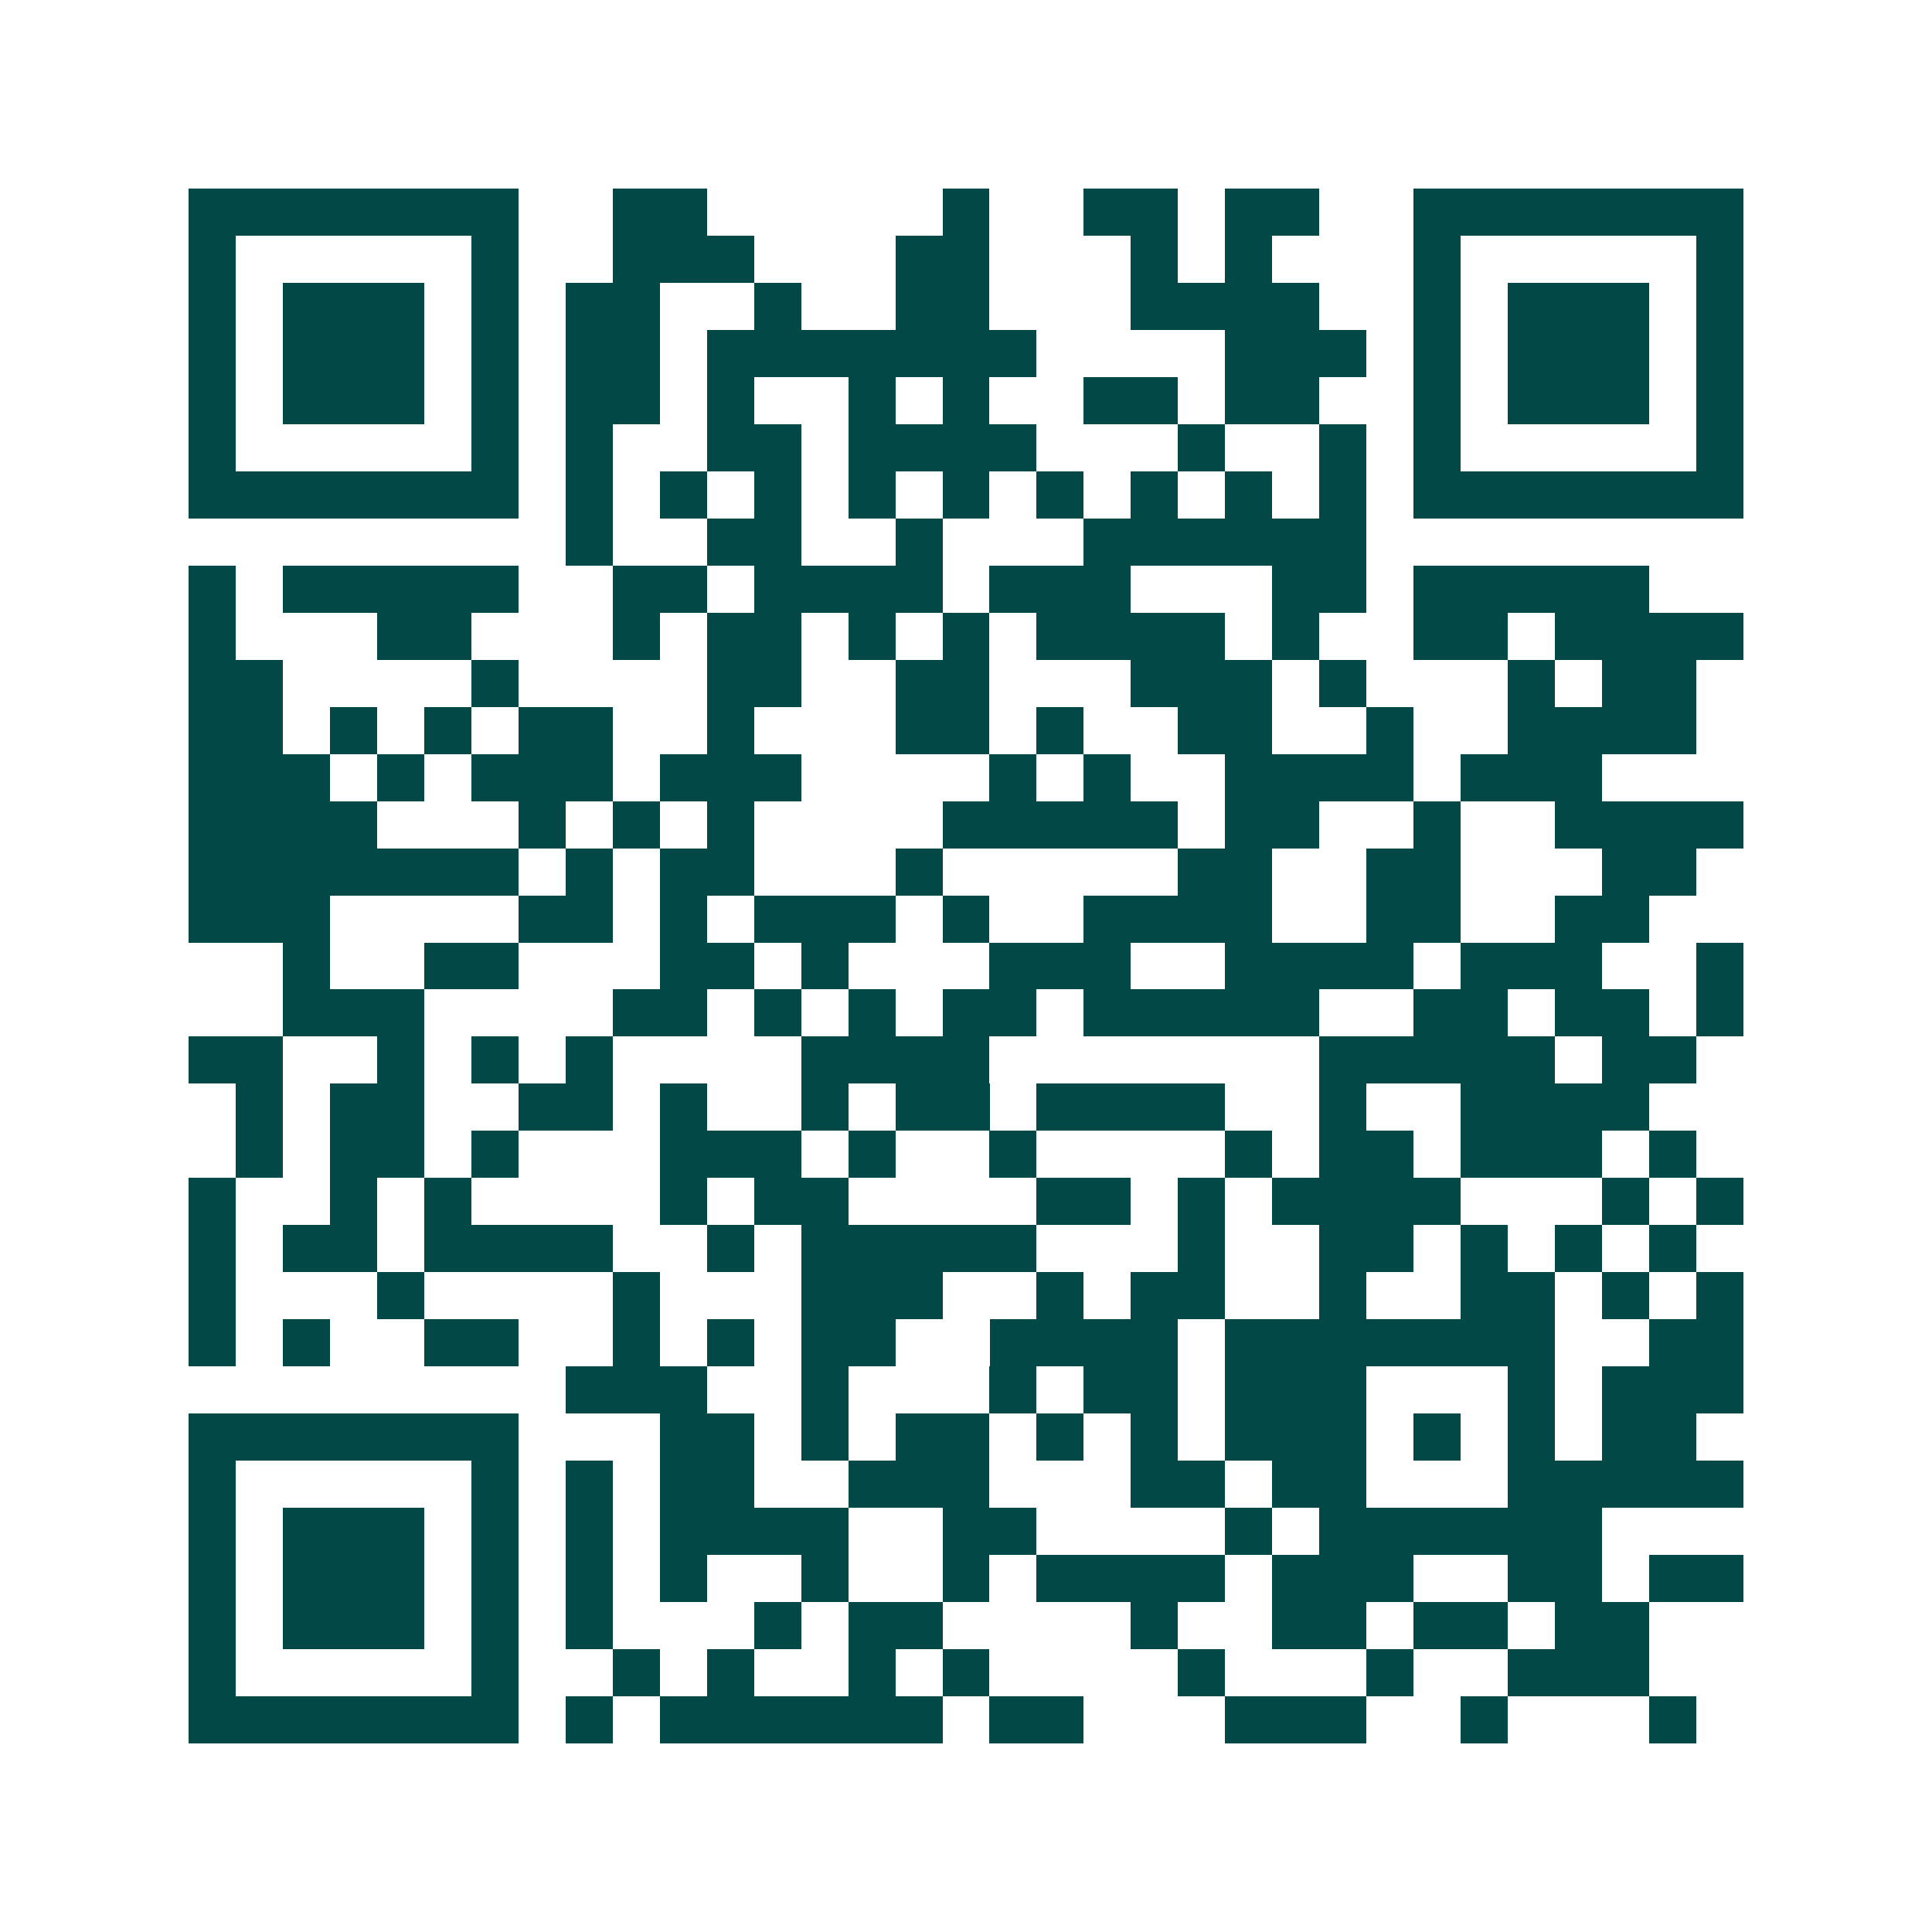 <svg xmlns="http://www.w3.org/2000/svg" width="200" height="200" viewBox="0 0 41 41" shape-rendering="crispEdges"><path fill="#ffffff" d="M0 0h41v41H0z"/><path stroke="#014847" d="M4 4.5h7m2 0h2m5 0h1m2 0h2m1 0h2m2 0h7M4 5.5h1m5 0h1m2 0h3m3 0h2m3 0h1m1 0h1m3 0h1m5 0h1M4 6.5h1m1 0h3m1 0h1m1 0h2m2 0h1m2 0h2m3 0h4m2 0h1m1 0h3m1 0h1M4 7.5h1m1 0h3m1 0h1m1 0h2m1 0h7m4 0h3m1 0h1m1 0h3m1 0h1M4 8.5h1m1 0h3m1 0h1m1 0h2m1 0h1m2 0h1m1 0h1m2 0h2m1 0h2m2 0h1m1 0h3m1 0h1M4 9.5h1m5 0h1m1 0h1m2 0h2m1 0h4m3 0h1m2 0h1m1 0h1m5 0h1M4 10.5h7m1 0h1m1 0h1m1 0h1m1 0h1m1 0h1m1 0h1m1 0h1m1 0h1m1 0h1m1 0h7M12 11.5h1m2 0h2m2 0h1m3 0h6M4 12.5h1m1 0h5m2 0h2m1 0h4m1 0h3m3 0h2m1 0h5M4 13.5h1m3 0h2m3 0h1m1 0h2m1 0h1m1 0h1m1 0h4m1 0h1m2 0h2m1 0h4M4 14.5h2m4 0h1m4 0h2m2 0h2m3 0h3m1 0h1m3 0h1m1 0h2M4 15.5h2m1 0h1m1 0h1m1 0h2m2 0h1m3 0h2m1 0h1m2 0h2m2 0h1m2 0h4M4 16.5h3m1 0h1m1 0h3m1 0h3m4 0h1m1 0h1m2 0h4m1 0h3M4 17.5h4m3 0h1m1 0h1m1 0h1m4 0h5m1 0h2m2 0h1m2 0h4M4 18.5h7m1 0h1m1 0h2m3 0h1m5 0h2m2 0h2m3 0h2M4 19.5h3m4 0h2m1 0h1m1 0h3m1 0h1m2 0h4m2 0h2m2 0h2M6 20.5h1m2 0h2m3 0h2m1 0h1m3 0h3m2 0h4m1 0h3m2 0h1M6 21.5h3m4 0h2m1 0h1m1 0h1m1 0h2m1 0h5m2 0h2m1 0h2m1 0h1M4 22.5h2m2 0h1m1 0h1m1 0h1m4 0h4m7 0h5m1 0h2M5 23.5h1m1 0h2m2 0h2m1 0h1m2 0h1m1 0h2m1 0h4m2 0h1m2 0h4M5 24.5h1m1 0h2m1 0h1m3 0h3m1 0h1m2 0h1m4 0h1m1 0h2m1 0h3m1 0h1M4 25.5h1m2 0h1m1 0h1m4 0h1m1 0h2m4 0h2m1 0h1m1 0h4m3 0h1m1 0h1M4 26.5h1m1 0h2m1 0h4m2 0h1m1 0h5m3 0h1m2 0h2m1 0h1m1 0h1m1 0h1M4 27.5h1m3 0h1m4 0h1m3 0h3m2 0h1m1 0h2m2 0h1m2 0h2m1 0h1m1 0h1M4 28.5h1m1 0h1m2 0h2m2 0h1m1 0h1m1 0h2m2 0h4m1 0h7m2 0h2M12 29.5h3m2 0h1m3 0h1m1 0h2m1 0h3m3 0h1m1 0h3M4 30.5h7m3 0h2m1 0h1m1 0h2m1 0h1m1 0h1m1 0h3m1 0h1m1 0h1m1 0h2M4 31.5h1m5 0h1m1 0h1m1 0h2m2 0h3m3 0h2m1 0h2m3 0h5M4 32.5h1m1 0h3m1 0h1m1 0h1m1 0h4m2 0h2m4 0h1m1 0h6M4 33.5h1m1 0h3m1 0h1m1 0h1m1 0h1m2 0h1m2 0h1m1 0h4m1 0h3m2 0h2m1 0h2M4 34.5h1m1 0h3m1 0h1m1 0h1m3 0h1m1 0h2m4 0h1m2 0h2m1 0h2m1 0h2M4 35.5h1m5 0h1m2 0h1m1 0h1m2 0h1m1 0h1m4 0h1m3 0h1m2 0h3M4 36.5h7m1 0h1m1 0h6m1 0h2m3 0h3m2 0h1m3 0h1"/></svg>
